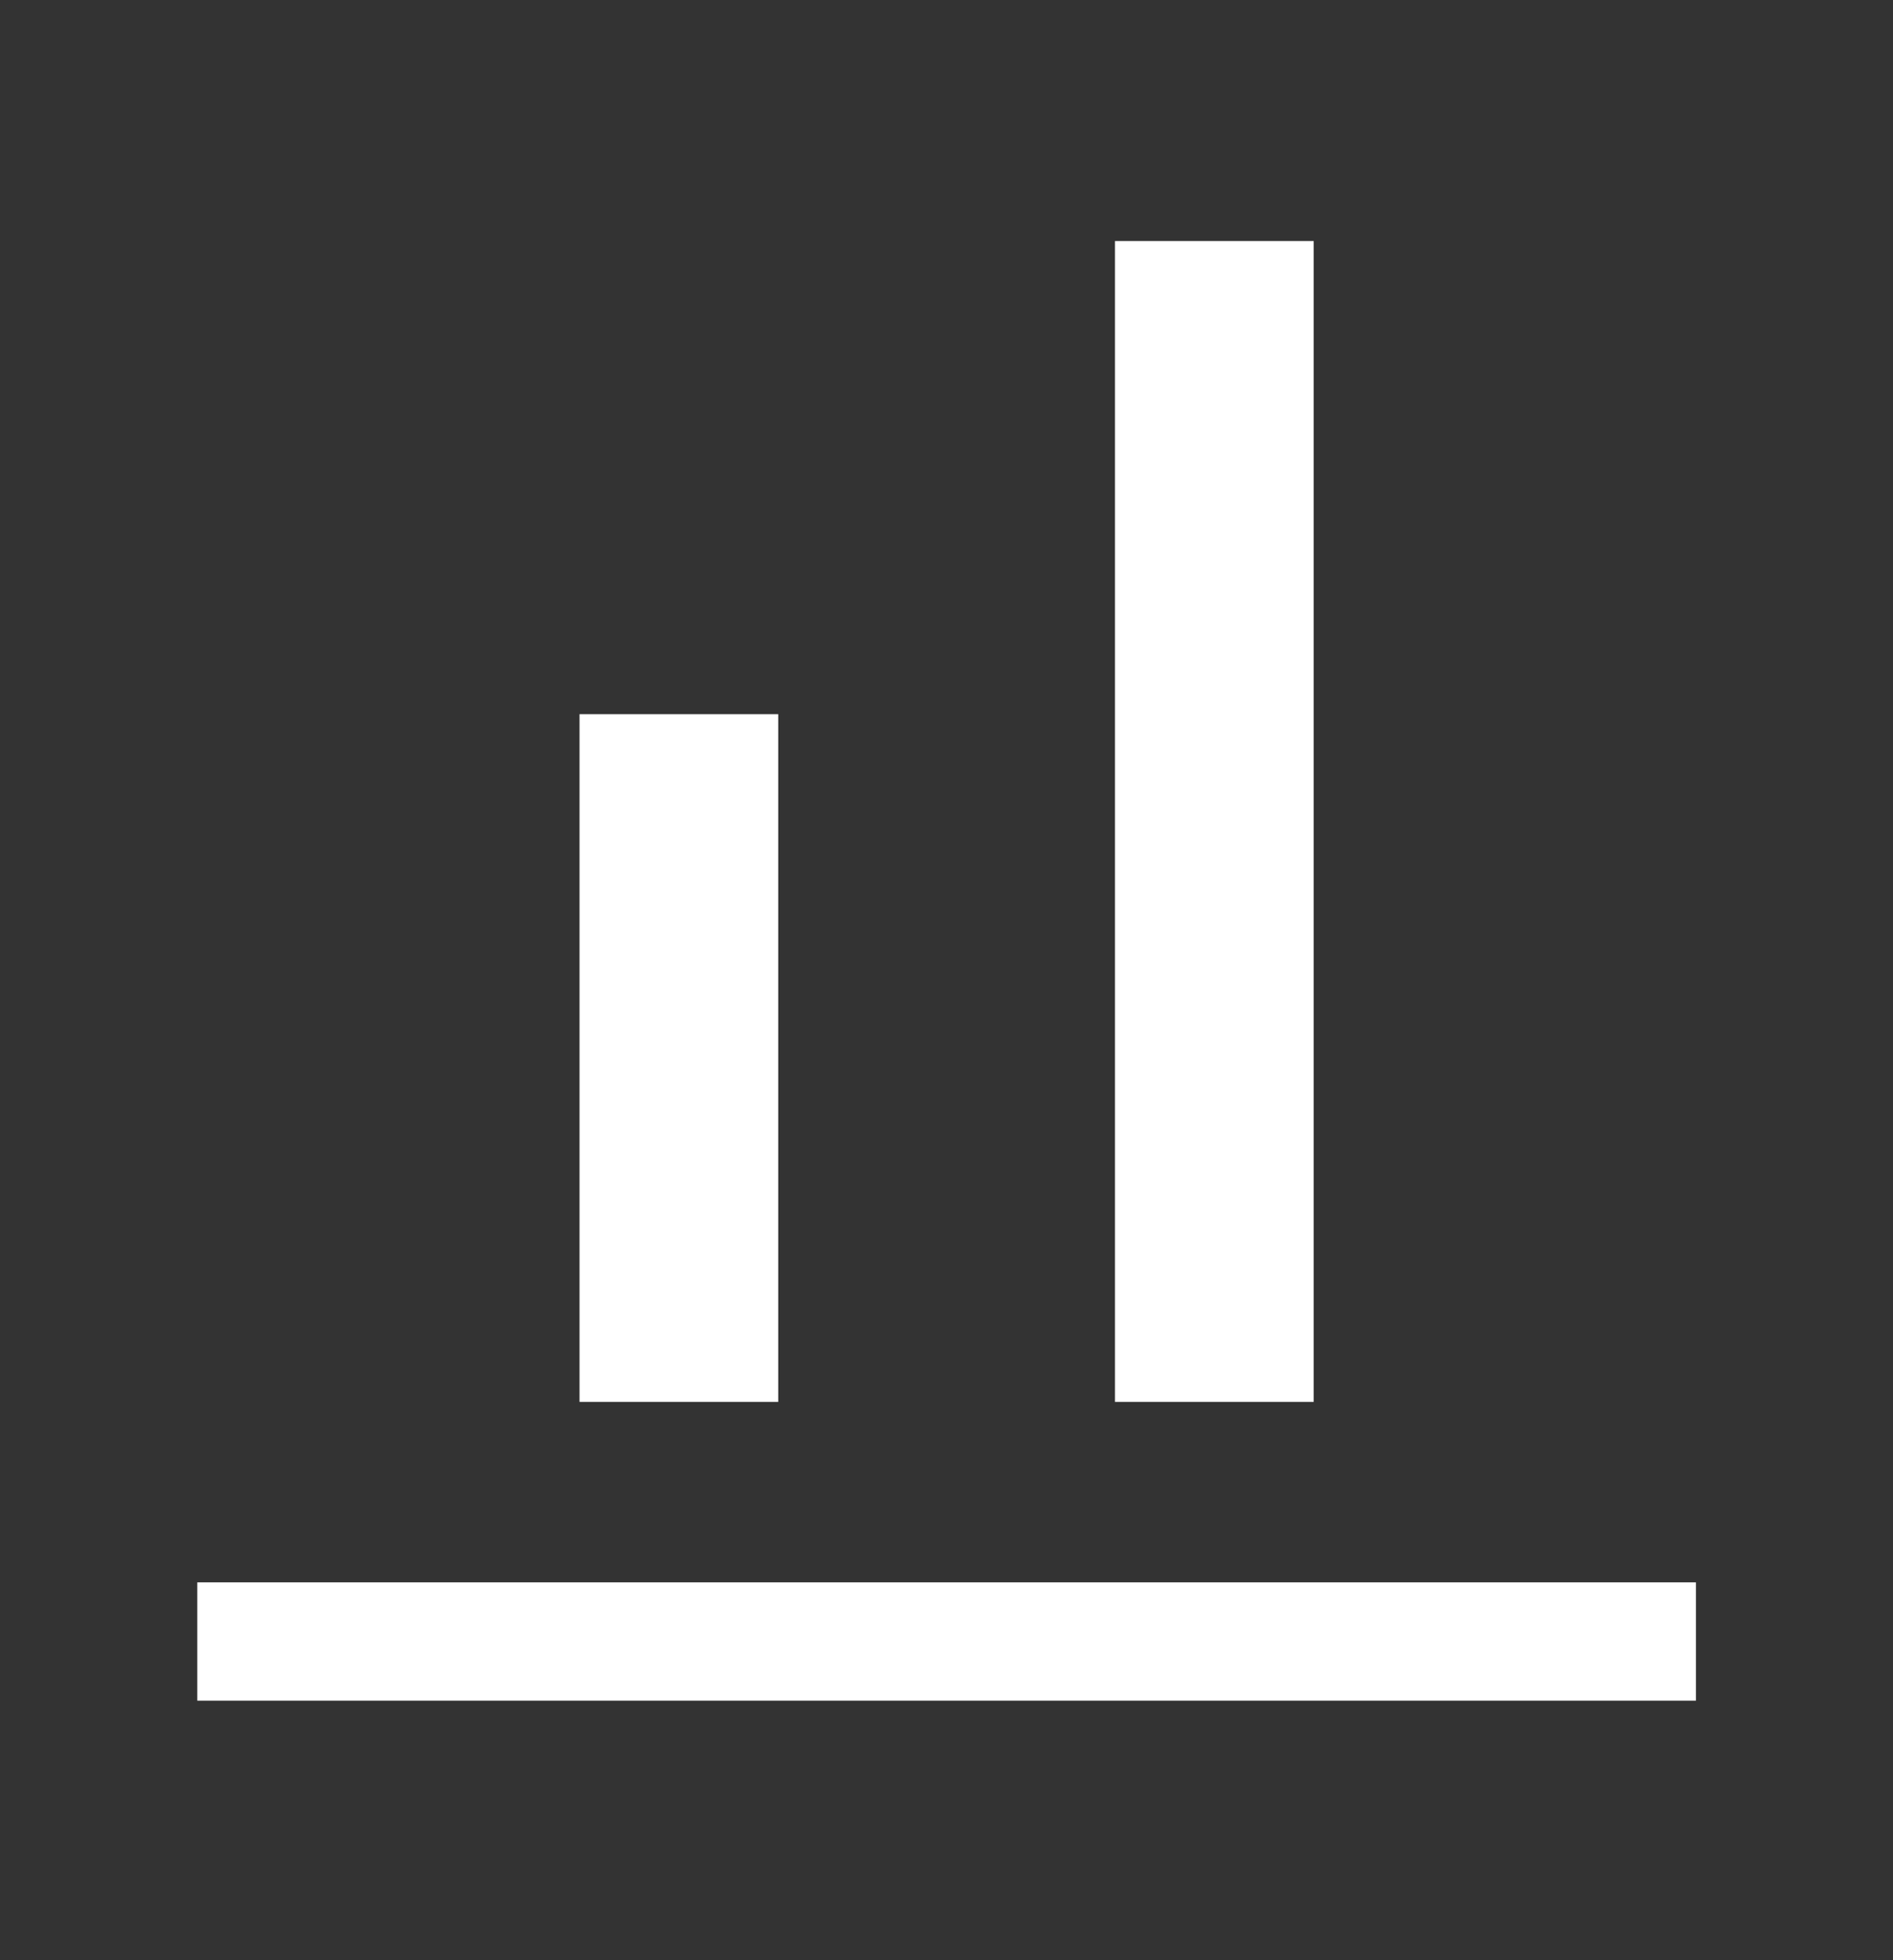 <svg width="28" height="29" viewBox="0 0 28 29" fill="none" xmlns="http://www.w3.org/2000/svg">
<rect x="0" y="0" width="28" height="29" fill="#333333" stroke="none"/>
<mask id="mask0_2918_56127" style="mask-type:alpha" maskUnits="userSpaceOnUse" x="0" y="0" width="28" height="29">
<rect width="28" height="28" transform="matrix(-1 0 0 1 28 0.369)" fill="#D9D9D9"/>
</mask>
<g mask="url(#mask0_2918_56127)">
<path d="M25.085 25.16V23.41H2.918V25.16H25.085ZM19.431 20.74V3.566H16.492V20.74H19.431ZM11.511 20.74V10.566H8.572V20.74H11.511Z" fill="white"/>
</g>
</svg>
